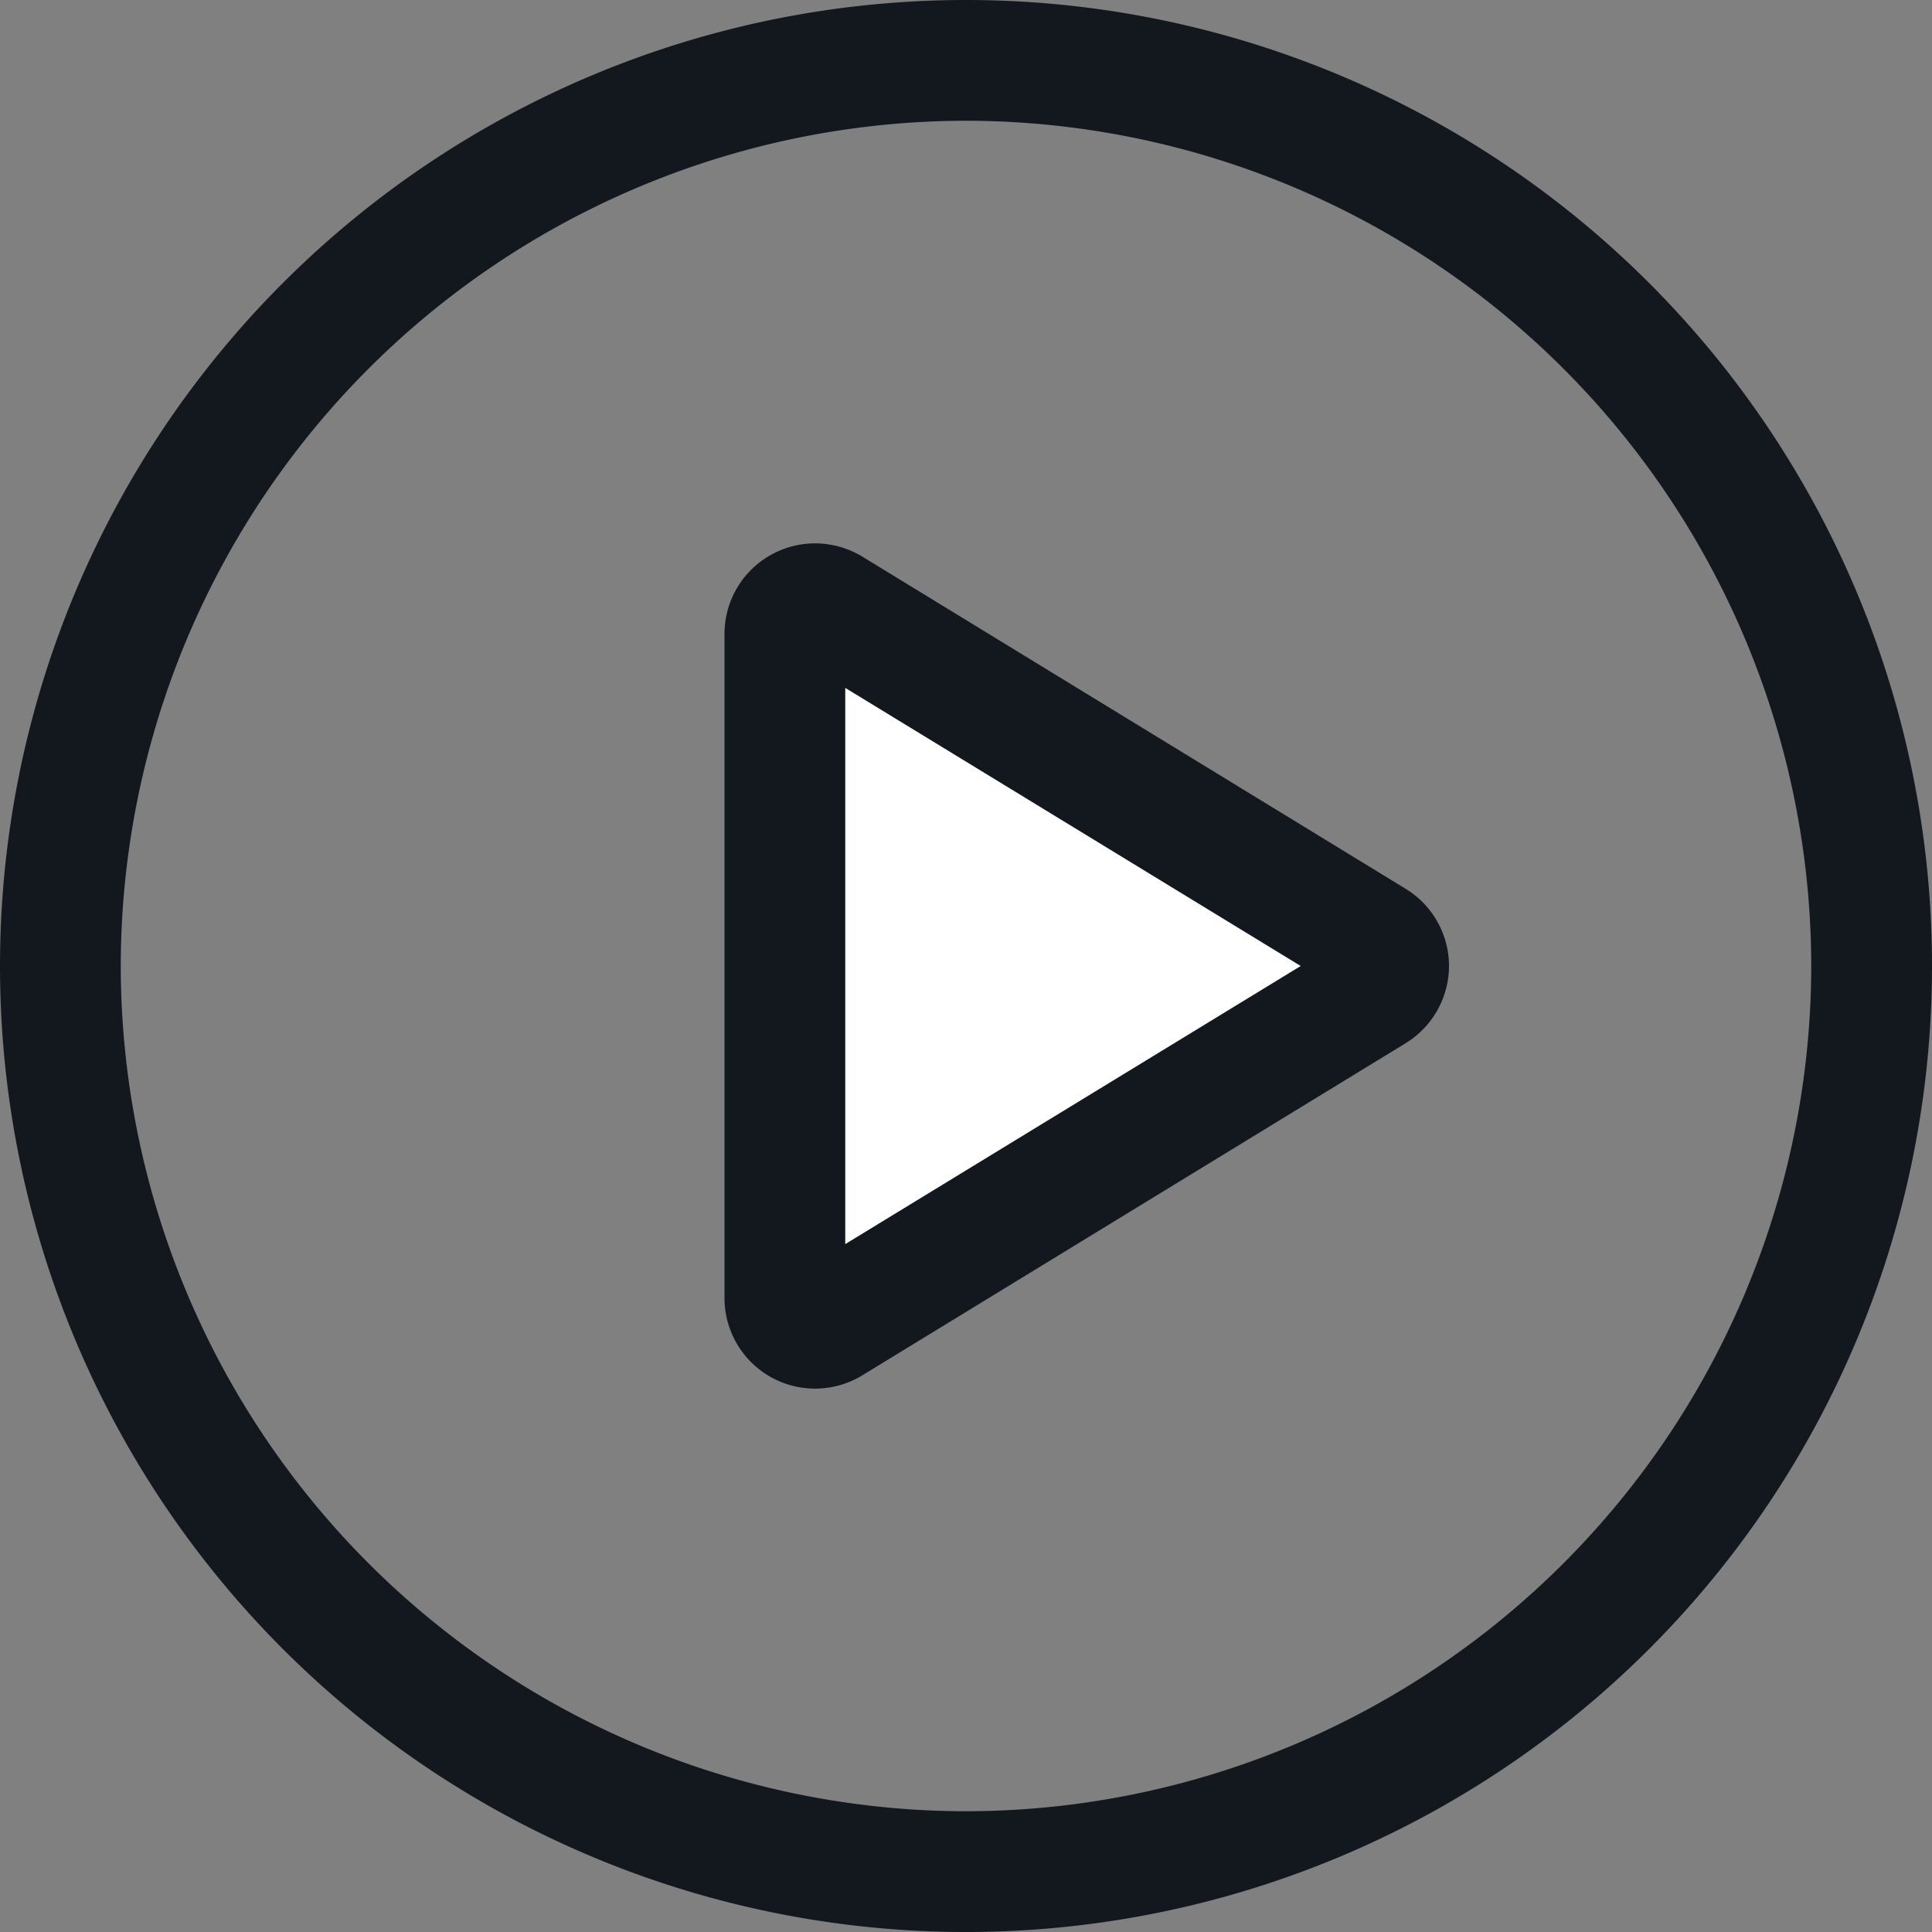 <svg xmlns="http://www.w3.org/2000/svg" width="40" height="40" viewBox="0 0 40 40">
  <rect x="0" y="0" width="40" height="40" fill="#808080" stroke="none"/>
  <g id="Group_11223" data-name="Group 11223" transform="translate(-760 -1131)">
    <path id="Path_2032" data-name="Path 2032" d="M-11992.586-2873.167v15.032l12.383-7.9Z" transform="translate(12769 4017)" fill="#fff"/>
    <path id="Path_2083" data-name="Path 2083" d="M-2.148-23.477a1.9,1.9,0,0,0-.977-.273A1.875,1.875,0,0,0-5-21.875v13.75A1.876,1.876,0,0,0-3.125-6.25a1.877,1.877,0,0,0,.978-.275L9.1-13.4A1.882,1.882,0,0,0,10-15a1.876,1.876,0,0,0-.9-1.6ZM-2.5-9.242V-20.758L6.93-15ZM0-35A20,20,0,0,0-20-15,20,20,0,0,0,0,5,20,20,0,0,0,20-15,20,20,0,0,0,0-35ZM0,2.5A17.521,17.521,0,0,1-17.5-15,17.521,17.521,0,0,1,0-32.5,17.521,17.521,0,0,1,17.5-15,17.521,17.521,0,0,1,0,2.5Z" transform="translate(780 1166)" fill="#13181f"/>
  </g>
</svg>
